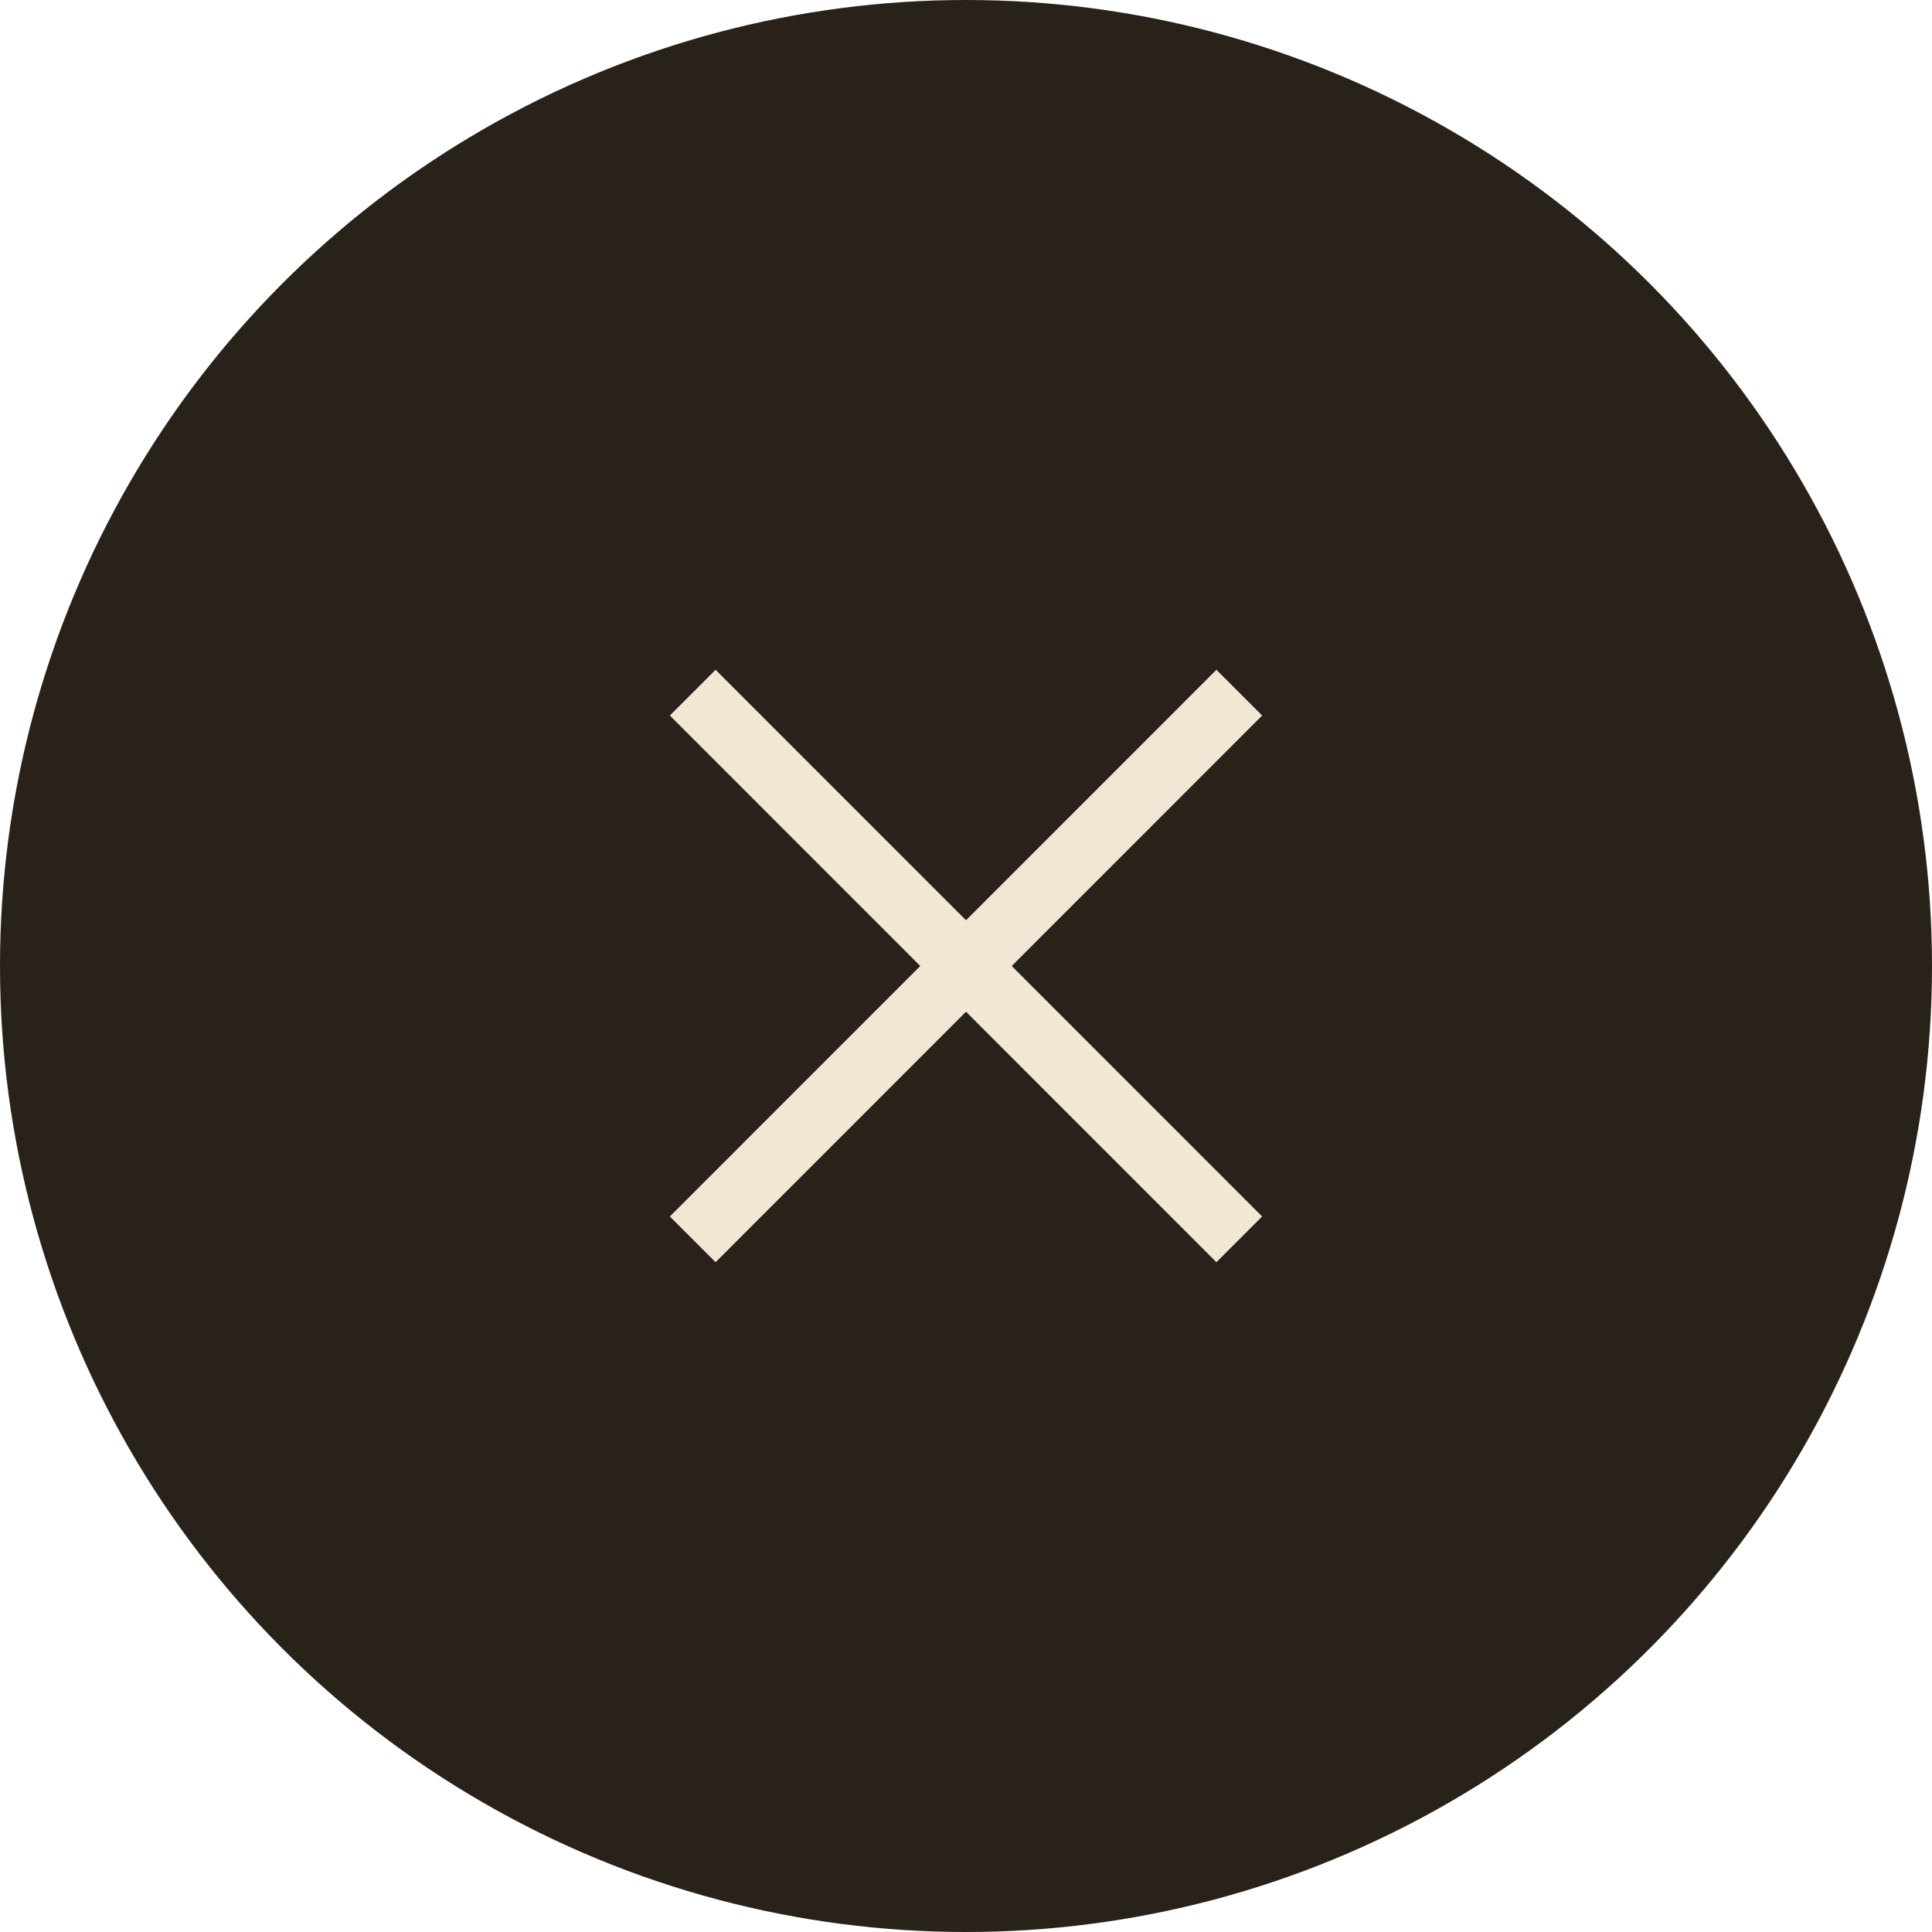 <?xml version="1.0" encoding="utf-8"?>
<!-- Generator: Adobe Illustrator 16.2.1, SVG Export Plug-In . SVG Version: 6.00 Build 0)  -->
<!DOCTYPE svg PUBLIC "-//W3C//DTD SVG 1.1//EN" "http://www.w3.org/Graphics/SVG/1.1/DTD/svg11.dtd">
<svg version="1.1" id="レイヤー_1" xmlns="http://www.w3.org/2000/svg" xmlns:xlink="http://www.w3.org/1999/xlink" x="0px"
	 y="0px" width="30px" height="30px" viewBox="0 0 30 30" enable-background="new 0 0 30 30" xml:space="preserve">
<g>
	<circle fill="#28221B" cx="15" cy="15" r="15"/>
	<g>
		<line fill="none" stroke="#F2E6D5" stroke-miterlimit="10" x1="19.242" y1="10.757" x2="10.758" y2="19.243"/>
		<line fill="none" stroke="#F2E6D5" stroke-miterlimit="10" x1="19.242" y1="10.757" x2="10.758" y2="19.243"/>
		<line fill="none" stroke="#F2E6D5" stroke-miterlimit="10" x1="19.242" y1="19.243" x2="10.758" y2="10.757"/>
		<line fill="none" stroke="#F2E6D5" stroke-miterlimit="10" x1="19.242" y1="19.243" x2="10.758" y2="10.757"/>
	</g>
</g>
</svg>
